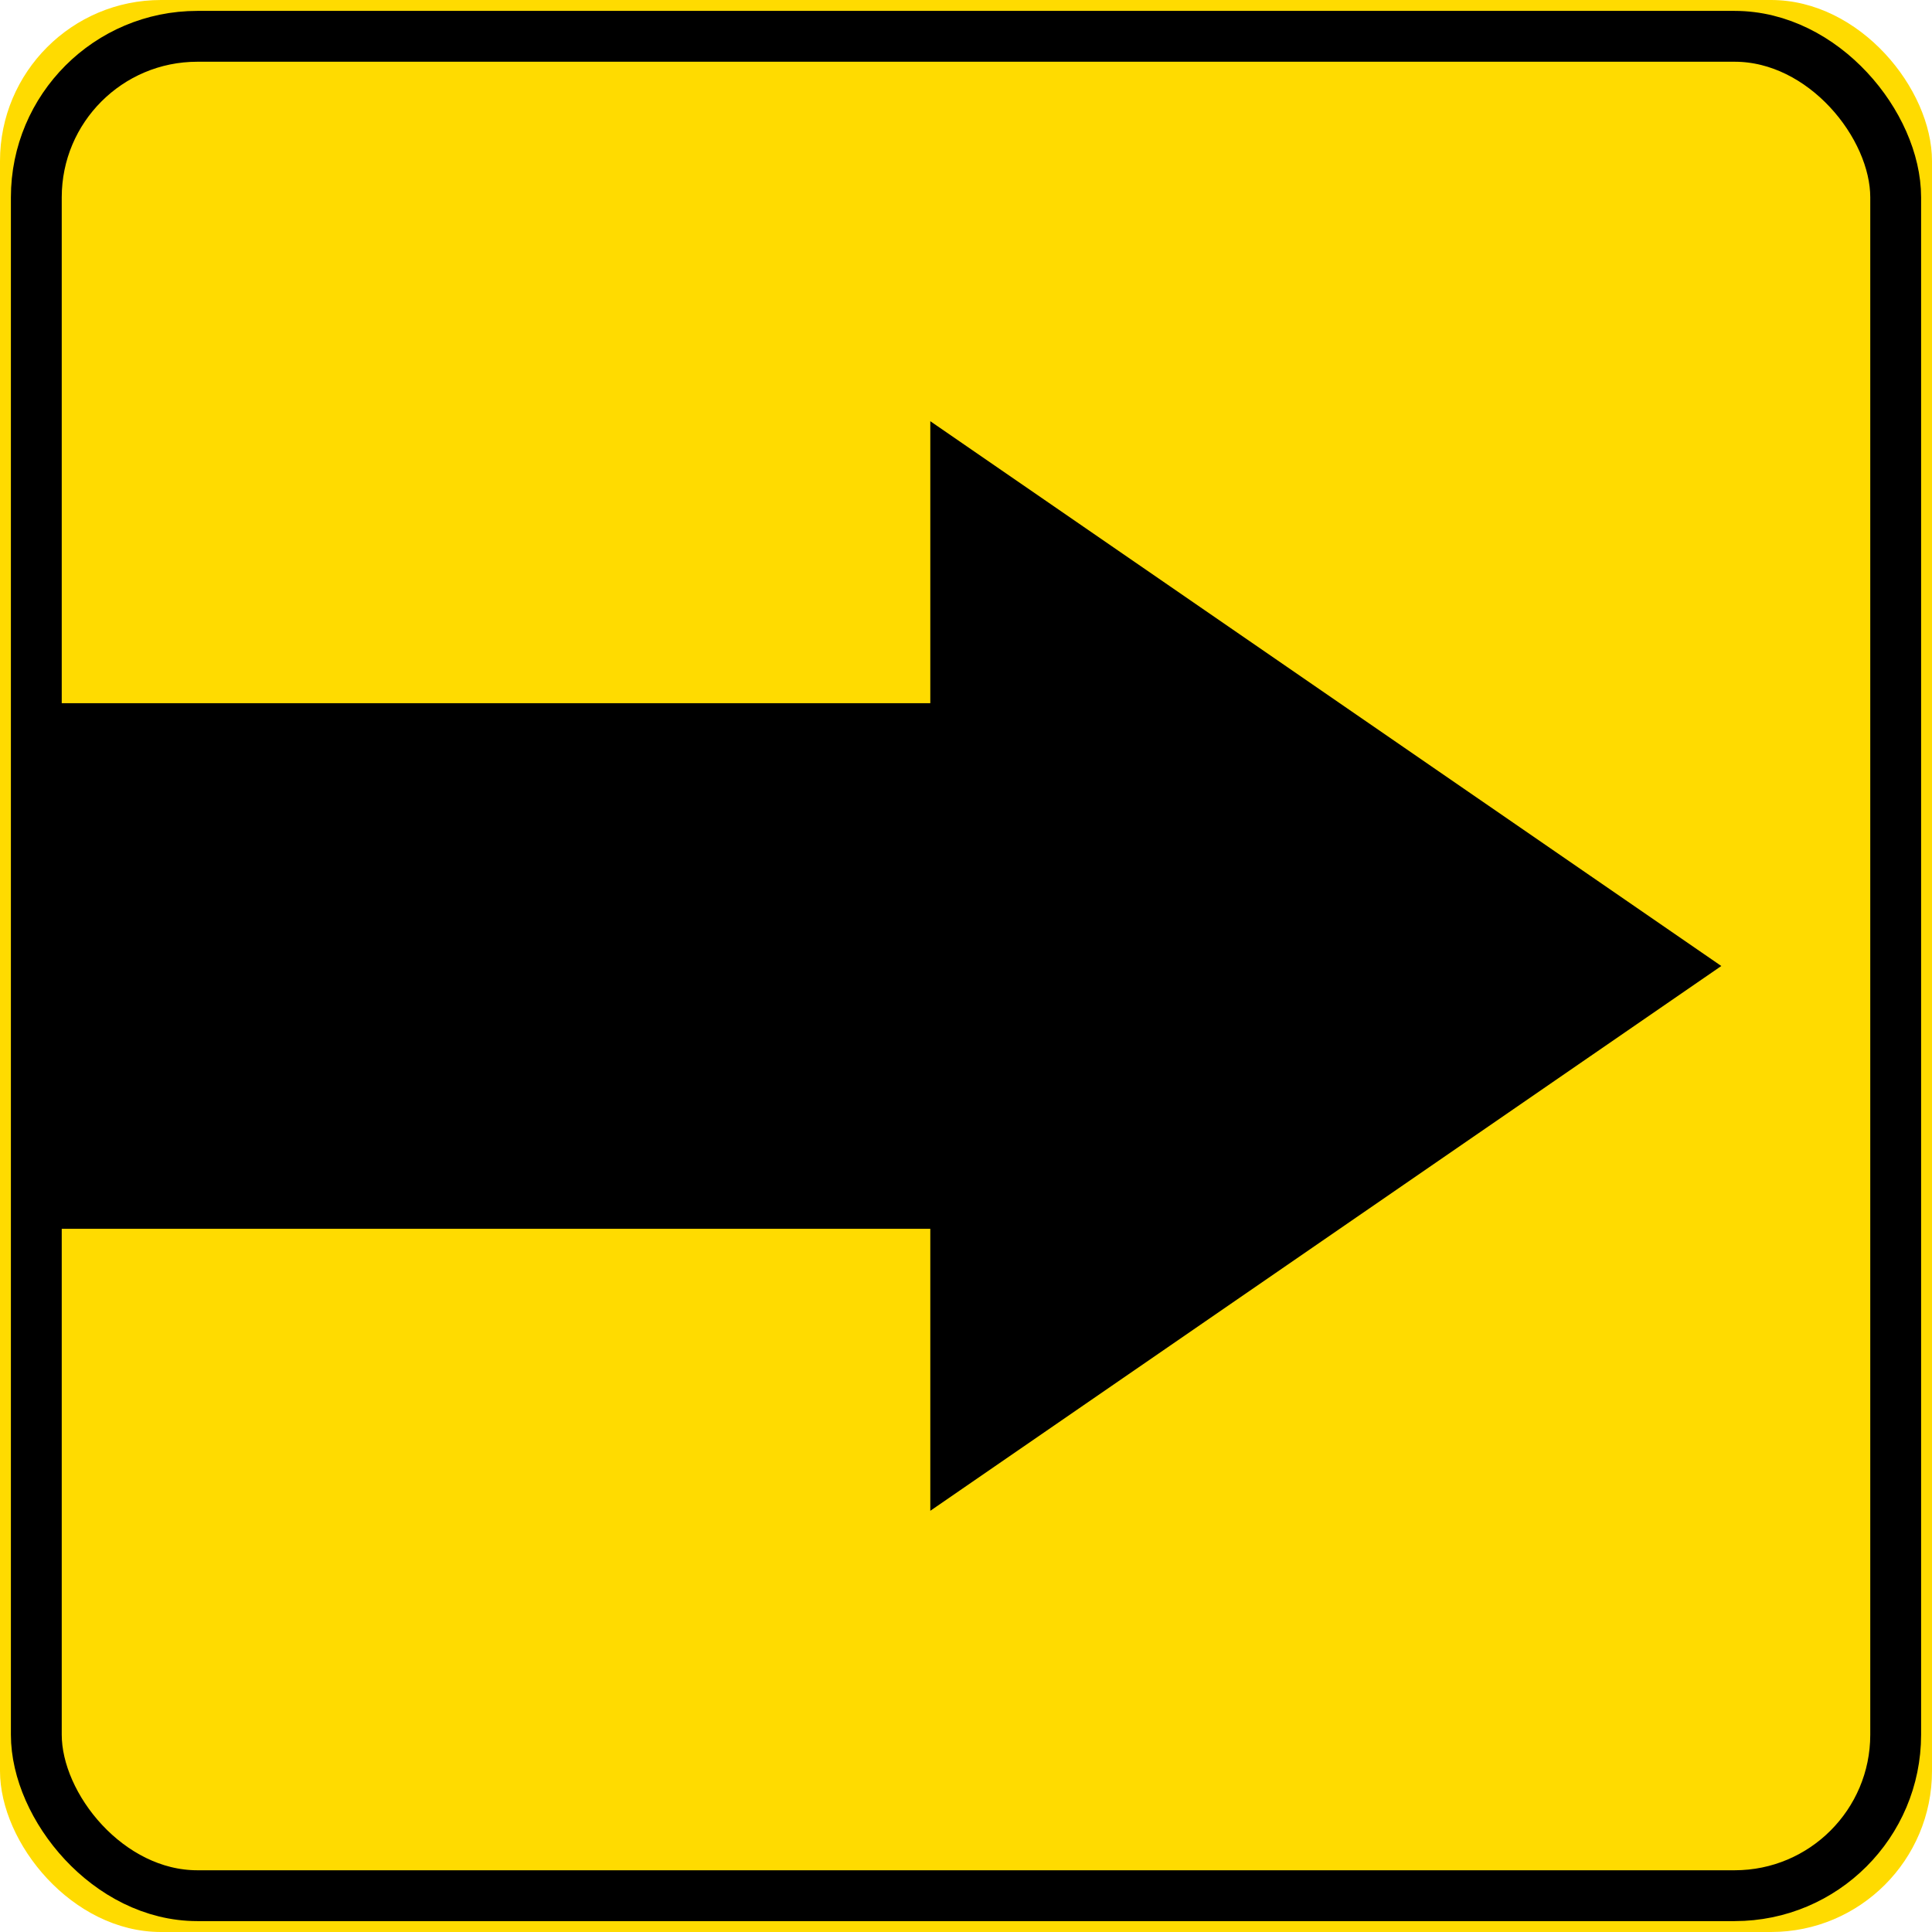 <svg xmlns="http://www.w3.org/2000/svg" xmlns:xlink="http://www.w3.org/1999/xlink" preserveAspectRatio="xMidYMid" width="200" height="200" viewBox="0 0 266 266">   <defs>     <style>       .cls-1 {         fill: #ffdb00;       }       .cls-2 {         stroke: #000;         stroke-width: 7px;         fill: none;       }       .cls-3 {         fill: #000;         fill-rule: evenodd;       }     </style>   </defs>   <rect width="266" height="266" rx="22.167" ry="22.167" class="cls-1"/>   <rect x="5" y="5" width="256" height="256" rx="22.167" ry="22.167" class="cls-2"/>   <path d="M8.009,169.185 L128.085,169.185 L128.085,208.008 L236.991,133.000 L128.085,57.992 L128.085,96.815 L8.009,96.815 L8.009,169.185 Z" class="cls-3"/> </svg>
